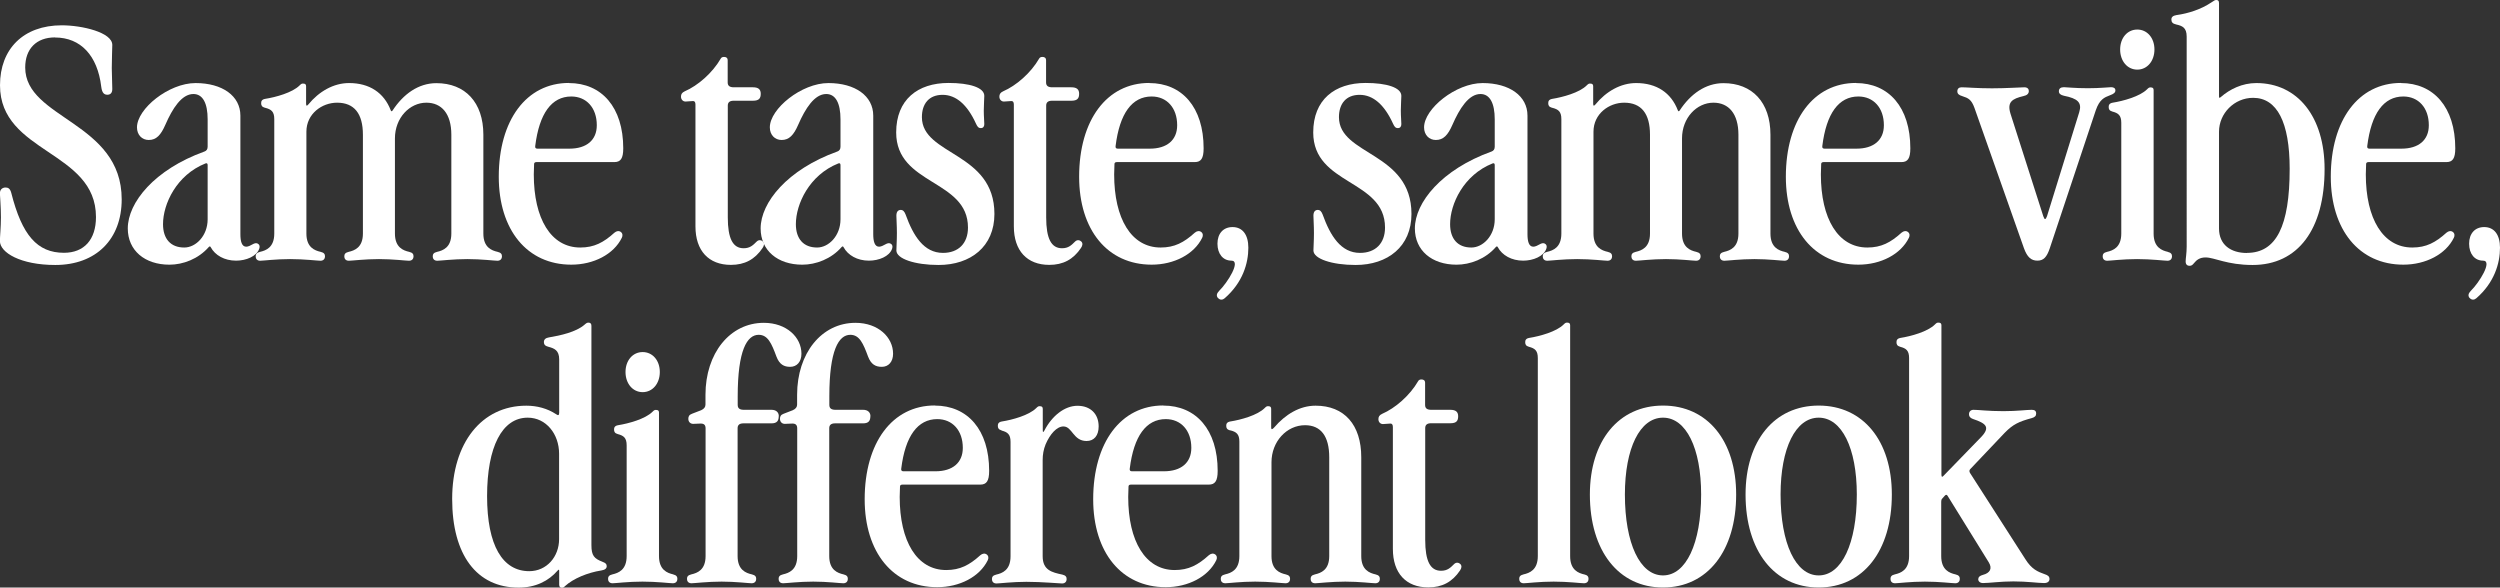 <?xml version="1.0" encoding="UTF-8"?> <svg xmlns="http://www.w3.org/2000/svg" id="Layer_2" data-name="Layer 2" viewBox="0 0 242 56.87"><rect x="0" y="0" width="242" height="56.87" fill="#333333" stroke="none"/><defs><style> .cls-1 { fill: #fff; } </style></defs><g id="Layer_1-2" data-name="Layer 1"><g><path class="cls-1" d="M5.33,3.62c-1.82,0-2.89,1.12-2.89,2.91,0,4.99,9.34,5.25,9.34,12.77,0,3.85-2.47,6.35-6.43,6.35-3.36,0-5.36-1.2-5.36-2.32,0-.42.1-1.35.1-2.29,0-1.07-.1-2.11-.1-2.32,0-.44.31-.57.55-.57s.44.1.55.52c1.04,4.11,2.52,5.8,5.1,5.8,1.95,0,3.1-1.27,3.1-3.46C9.29,14.57,0,14.85,0,8.25,0,4.74,2.26,2.45,5.98,2.45c1.95,0,4.89.68,4.89,1.9,0,.36-.05,1.3-.05,2.24l.05,2.03c0,.42-.23.55-.47.55-.26,0-.52-.1-.6-.78-.36-3.02-2-4.76-4.47-4.76Z"></path><path class="cls-1" d="M19.79,14.67c.21-.08.31-.23.31-.47v-2.65c0-1.56-.47-2.45-1.38-2.45-1.14,0-2.03,1.41-2.71,2.97-.44,1.01-.88,1.48-1.61,1.48-.65,0-1.14-.49-1.14-1.22,0-1.8,3.07-4.29,5.67-4.29s4.34,1.25,4.34,3.15v11.47c0,.7.13,1.22.57,1.22.18,0,.44-.13.57-.21.18-.1.36-.18.52-.1s.26.23.16.52c-.26.73-1.27,1.14-2.24,1.14-1.12,0-2.03-.52-2.45-1.3-.05-.1-.1-.1-.18-.03-1.02,1.17-2.5,1.72-3.82,1.72-2.39,0-4.03-1.38-4.03-3.51,0-2.5,2.58-5.7,7.41-7.44ZM17.84,23.96c1.12,0,2.26-1.14,2.26-2.73v-5.25c0-.16-.08-.21-.21-.16-2.81,1.12-4.11,3.93-4.11,5.88,0,1.43.75,2.26,2.05,2.26Z"></path><path class="cls-1" d="M25.64,10.43c-.29-.08-.36-.23-.36-.44,0-.18.05-.36.39-.42,1.02-.16,2.63-.6,3.33-1.3.16-.16.21-.18.34-.18.21,0,.29.08.29.26v1.69c0,.23.08.23.21.08,1.04-1.27,2.45-2.08,3.95-2.08,1.98,0,3.38.94,4.03,2.63.05.13.1.13.18.03,1.04-1.59,2.5-2.65,4.24-2.65,2.78,0,4.55,1.85,4.55,4.99v9.57c0,1.35.81,1.64,1.38,1.77.34.08.42.23.42.44,0,.18-.1.42-.44.42-.29,0-1.56-.16-2.91-.16s-2.63.16-2.91.16c-.34,0-.44-.23-.44-.42,0-.21.08-.36.42-.44.57-.13,1.38-.42,1.38-1.77v-9.57c0-2.03-.94-3.1-2.42-3.1-1.61,0-3.04,1.46-3.04,3.46v9.21c0,1.35.81,1.64,1.38,1.77.34.08.42.23.42.44,0,.18-.1.42-.44.42-.29,0-1.56-.16-2.91-.16s-2.63.16-2.91.16c-.34,0-.44-.23-.44-.42,0-.21.08-.36.42-.44.57-.13,1.38-.42,1.38-1.77v-9.57c0-2.03-.83-3.1-2.5-3.1-1.46,0-2.97,1.07-2.97,2.81v9.86c0,1.35.81,1.64,1.38,1.77.34.08.42.23.42.44,0,.18-.1.42-.44.42-.29,0-1.56-.16-2.94-.16s-2.6.16-2.89.16c-.34,0-.44-.23-.44-.42,0-.21.08-.36.42-.44.57-.13,1.38-.42,1.38-1.77v-11.08c0-.73-.29-.94-.86-1.09Z"></path><path class="cls-1" d="M55.07,8.04c3.17,0,5.26,2.34,5.26,6.32,0,.99-.26,1.33-.86,1.33h-7.54c-.16,0-.23.08-.23.18l-.03,1.01c0,4.29,1.66,7.08,4.5,7.08,1.35,0,2.26-.49,3.3-1.43.21-.18.44-.21.62-.08s.21.36.1.57c-.78,1.59-2.71,2.6-4.89,2.6-4.27,0-7.02-3.36-7.02-8.51,0-5.49,2.68-9.08,6.79-9.08ZM57.77,12.12c0-1.69-1.01-2.78-2.47-2.78-1.9,0-3.1,1.64-3.49,4.79-.03.18.05.26.21.26h3.1c1.66,0,2.65-.83,2.65-2.26Z"></path><path class="cls-1" d="M67.32,21.93v-11.81c0-.23-.08-.34-.23-.34l-.73.05c-.26,0-.44-.21-.44-.47,0-.23.08-.39.36-.52,1.27-.55,2.68-1.77,3.49-3.17.05-.1.16-.16.31-.16.21,0,.36.08.36.34v2.13c0,.34.21.47.6.47h1.85c.49,0,.75.18.75.62s-.16.68-.75.68h-1.87c-.39,0-.57.16-.57.47v10.82c0,2.05.49,2.99,1.53,2.99.62,0,.91-.29,1.27-.65.21-.21.47-.13.6,0,.16.16.13.39-.03.62-.75,1.12-1.74,1.64-3.07,1.64-2.16,0-3.43-1.38-3.43-3.72Z"></path><path class="cls-1" d="M81.05,14.67c.21-.08.31-.23.31-.47v-2.65c0-1.56-.47-2.45-1.38-2.45-1.14,0-2.03,1.41-2.71,2.97-.44,1.01-.88,1.48-1.61,1.48-.65,0-1.14-.49-1.14-1.22,0-1.8,3.07-4.29,5.67-4.29s4.34,1.25,4.34,3.15v11.47c0,.7.13,1.22.57,1.22.18,0,.44-.13.57-.21.18-.1.36-.18.52-.1s.26.23.16.52c-.26.73-1.27,1.14-2.24,1.14-1.12,0-2.03-.52-2.45-1.3-.05-.1-.1-.1-.18-.03-1.01,1.17-2.5,1.72-3.82,1.72-2.39,0-4.03-1.38-4.03-3.51,0-2.5,2.58-5.7,7.41-7.44ZM79.1,23.96c1.12,0,2.26-1.14,2.26-2.73v-5.25c0-.16-.08-.21-.21-.16-2.81,1.12-4.11,3.93-4.11,5.88,0,1.43.75,2.26,2.05,2.26Z"></path><path class="cls-1" d="M86.77,24.25c0-.39.05-.86.05-1.69,0-.78-.05-1.3-.05-1.69,0-.42.21-.55.42-.55.23,0,.36.16.47.44.75,2.08,1.77,3.72,3.62,3.72,1.48,0,2.42-.91,2.42-2.45,0-4.68-6.95-4.08-6.95-9.21,0-3.17,2.08-4.79,5.07-4.79,2.03,0,3.46.44,3.46,1.25,0,.29-.05.83-.05,1.43s.05.99.05,1.3c0,.23-.1.39-.34.39s-.34-.16-.47-.44c-.83-1.82-1.92-2.78-3.23-2.78s-2,.86-2,2.16c0,3.72,7.02,3.36,7.02,9.37,0,3.15-2.29,4.94-5.41,4.94-2.29,0-4.08-.6-4.08-1.4Z"></path><path class="cls-1" d="M98.14,21.93v-11.81c0-.23-.08-.34-.23-.34l-.73.05c-.26,0-.44-.21-.44-.47,0-.23.08-.39.36-.52,1.27-.55,2.68-1.77,3.49-3.17.05-.1.16-.16.31-.16.21,0,.36.08.36.34v2.13c0,.34.21.47.6.47h1.85c.49,0,.75.18.75.62s-.16.68-.75.68h-1.87c-.39,0-.57.16-.57.47v10.82c0,2.05.49,2.99,1.53,2.99.62,0,.91-.29,1.27-.65.21-.21.47-.13.6,0,.16.16.13.39-.03.62-.75,1.12-1.74,1.64-3.07,1.64-2.16,0-3.43-1.38-3.43-3.72Z"></path><path class="cls-1" d="M111.25,8.04c3.17,0,5.26,2.34,5.26,6.32,0,.99-.26,1.33-.86,1.33h-7.54c-.16,0-.23.08-.23.18l-.03,1.01c0,4.29,1.66,7.08,4.5,7.08,1.35,0,2.26-.49,3.3-1.43.21-.18.44-.21.62-.08s.21.36.1.57c-.78,1.59-2.71,2.6-4.89,2.6-4.27,0-7.02-3.36-7.02-8.51,0-5.49,2.68-9.08,6.79-9.08ZM113.95,12.12c0-1.69-1.01-2.78-2.47-2.78-1.9,0-3.1,1.64-3.49,4.79-.03.18.05.26.21.26h3.1c1.66,0,2.65-.83,2.65-2.26Z"></path><path class="cls-1" d="M117.9,28.85c-.18-.21-.13-.44.1-.68.83-.81,2.16-2.94,1.2-2.94-.81,0-1.35-.65-1.35-1.64s.57-1.61,1.46-1.61c.96,0,1.53.73,1.53,2,0,1.51-.55,3.38-2.29,4.89-.18.16-.44.21-.65-.03Z"></path><path class="cls-1" d="M127.14,24.25c0-.39.05-.86.05-1.69,0-.78-.05-1.3-.05-1.69,0-.42.21-.55.42-.55.23,0,.36.16.47.44.75,2.08,1.77,3.72,3.62,3.72,1.48,0,2.42-.91,2.42-2.45,0-4.68-6.95-4.08-6.95-9.21,0-3.17,2.08-4.79,5.07-4.79,2.03,0,3.46.44,3.46,1.25,0,.29-.05.83-.05,1.43s.05.99.05,1.3c0,.23-.1.39-.34.39s-.34-.16-.47-.44c-.83-1.82-1.92-2.78-3.23-2.78s-2,.86-2,2.16c0,3.72,7.02,3.36,7.02,9.37,0,3.15-2.29,4.94-5.41,4.94-2.29,0-4.08-.6-4.08-1.4Z"></path><path class="cls-1" d="M144.38,14.67c.21-.08.31-.23.31-.47v-2.65c0-1.56-.47-2.45-1.38-2.45-1.14,0-2.03,1.41-2.71,2.97-.44,1.01-.88,1.48-1.61,1.48-.65,0-1.14-.49-1.14-1.22,0-1.8,3.07-4.29,5.67-4.29s4.34,1.25,4.34,3.15v11.47c0,.7.13,1.22.57,1.22.18,0,.44-.13.57-.21.18-.1.36-.18.52-.1s.26.23.16.52c-.26.73-1.27,1.14-2.24,1.14-1.12,0-2.03-.52-2.45-1.3-.05-.1-.1-.1-.18-.03-1.01,1.17-2.5,1.72-3.82,1.72-2.39,0-4.03-1.38-4.03-3.51,0-2.5,2.58-5.7,7.41-7.44ZM142.43,23.96c1.12,0,2.26-1.14,2.26-2.73v-5.25c0-.16-.08-.21-.21-.16-2.81,1.12-4.11,3.93-4.11,5.88,0,1.43.75,2.26,2.05,2.26Z"></path><path class="cls-1" d="M150.23,10.43c-.29-.08-.36-.23-.36-.44,0-.18.05-.36.39-.42,1.01-.16,2.63-.6,3.33-1.3.16-.16.21-.18.34-.18.21,0,.29.08.29.26v1.69c0,.23.08.23.21.08,1.04-1.27,2.45-2.08,3.95-2.08,1.98,0,3.38.94,4.03,2.63.05.13.1.13.18.03,1.04-1.59,2.5-2.65,4.24-2.65,2.78,0,4.55,1.85,4.55,4.99v9.57c0,1.35.81,1.64,1.38,1.77.34.08.42.23.42.44,0,.18-.1.42-.44.42-.29,0-1.56-.16-2.91-.16s-2.63.16-2.91.16c-.34,0-.44-.23-.44-.42,0-.21.08-.36.42-.44.57-.13,1.38-.42,1.38-1.77v-9.57c0-2.03-.94-3.1-2.42-3.1-1.61,0-3.04,1.46-3.04,3.46v9.21c0,1.35.81,1.64,1.38,1.77.34.08.42.23.42.44,0,.18-.1.42-.44.42-.29,0-1.56-.16-2.91-.16s-2.63.16-2.91.16c-.34,0-.44-.23-.44-.42,0-.21.08-.36.42-.44.57-.13,1.38-.42,1.38-1.77v-9.57c0-2.03-.83-3.1-2.5-3.1-1.46,0-2.97,1.07-2.97,2.81v9.86c0,1.35.81,1.64,1.38,1.77.34.08.42.23.42.44,0,.18-.1.42-.44.42-.29,0-1.56-.16-2.94-.16s-2.6.16-2.89.16c-.34,0-.44-.23-.44-.42,0-.21.08-.36.42-.44.57-.13,1.38-.42,1.38-1.77v-11.08c0-.73-.29-.94-.86-1.09Z"></path><path class="cls-1" d="M179.66,8.04c3.17,0,5.26,2.34,5.26,6.32,0,.99-.26,1.33-.86,1.33h-7.54c-.16,0-.23.08-.23.18l-.03,1.01c0,4.29,1.66,7.08,4.5,7.08,1.35,0,2.26-.49,3.3-1.43.21-.18.44-.21.62-.08s.21.36.1.57c-.78,1.59-2.71,2.6-4.89,2.6-4.27,0-7.02-3.36-7.02-8.51,0-5.49,2.68-9.08,6.79-9.08ZM182.36,12.12c0-1.69-1.01-2.78-2.47-2.78-1.9,0-3.1,1.64-3.49,4.79-.03.18.05.26.21.26h3.1c1.66,0,2.65-.83,2.65-2.26Z"></path><path class="cls-1" d="M189.96,9.31c-.34-.1-.49-.23-.49-.47,0-.26.16-.39.42-.39.49,0,1.48.1,2.94.1,1.38,0,2.78-.1,3.12-.1.31,0,.44.16.44.36,0,.26-.18.42-.52.49-1.09.26-1.61.57-1.25,1.72l3.17,9.91c.13.39.23.34.36,0l3.12-10.07c.29-.94-.16-1.33-1.48-1.59-.34-.08-.49-.21-.49-.44,0-.26.18-.39.49-.39.29,0,1.01.1,2.32.1,1.2,0,1.98-.1,2.24-.1s.42.1.42.31-.16.34-.52.47c-.55.21-1.01.39-1.38,1.46l-4.45,13.35c-.29.86-.6,1.2-1.2,1.2s-.99-.34-1.3-1.2l-4.79-13.58c-.29-.81-.6-.96-1.17-1.14Z"></path><path class="cls-1" d="M209.83,24.38c.34.08.42.23.42.44,0,.18-.1.42-.44.42-.29,0-1.56-.16-2.94-.16s-2.6.16-2.89.16c-.34,0-.44-.23-.44-.42,0-.21.08-.36.42-.44.57-.13,1.38-.42,1.38-1.77v-10.72c0-.73-.29-.94-.86-1.09-.29-.08-.36-.23-.36-.44,0-.18.05-.36.39-.42,1.01-.16,2.63-.6,3.33-1.3.16-.16.21-.18.34-.18.21,0,.29.08.29.26v13.89c0,1.35.81,1.64,1.38,1.77ZM205.23,4.79c0-1.12.7-1.93,1.66-1.93s1.66.81,1.66,1.93-.7,1.95-1.66,1.95-1.66-.83-1.66-1.95Z"></path><path class="cls-1" d="M210.69,1.46c1.14-.16,2.37-.55,3.41-1.25.23-.16.31-.21.44-.21.18,0,.26.08.26.31v9.03c0,.16.05.16.18.05.86-.75,2.06-1.35,3.43-1.35,4.01,0,6.61,3.28,6.61,8.32,0,5.85-2.58,9.29-6.97,9.29-2.47,0-3.69-.73-4.55-.73-.55,0-.86.23-1.12.55-.13.16-.23.26-.42.26s-.39-.08-.39-.42c0-.29.1-.81.1-1.43V3.54c0-.88-.44-1.04-1.01-1.17-.36-.08-.47-.23-.47-.49,0-.21.13-.36.49-.42ZM217.5,24.48c2.84,0,4.14-2.58,4.14-8.14,0-4.5-1.22-6.87-3.54-6.87-1.82,0-3.3,1.51-3.3,3.28v9.37c0,1.56,1.12,2.37,2.71,2.37Z"></path><path class="cls-1" d="M232.41,8.04c3.17,0,5.26,2.34,5.26,6.32,0,.99-.26,1.33-.86,1.33h-7.54c-.16,0-.23.08-.23.18l-.03,1.01c0,4.29,1.66,7.08,4.5,7.08,1.35,0,2.26-.49,3.3-1.43.21-.18.44-.21.62-.08s.21.36.1.57c-.78,1.59-2.71,2.6-4.89,2.6-4.27,0-7.02-3.36-7.02-8.51,0-5.49,2.68-9.08,6.79-9.08ZM235.11,12.12c0-1.69-1.01-2.78-2.47-2.78-1.9,0-3.1,1.64-3.49,4.79-.03.18.05.26.21.26h3.1c1.66,0,2.65-.83,2.65-2.26Z"></path><path class="cls-1" d="M239.06,28.85c-.18-.21-.13-.44.1-.68.83-.81,2.16-2.94,1.2-2.94-.81,0-1.35-.65-1.35-1.64s.57-1.61,1.46-1.61c.96,0,1.53.73,1.53,2,0,1.51-.55,3.38-2.29,4.89-.18.16-.44.21-.65-.03Z"></path><path class="cls-1" d="M58.31,54.38c.29.1.42.21.42.42,0,.23-.16.36-.52.42-1.33.21-2.71.78-3.51,1.51-.13.13-.18.16-.31.16-.16,0-.26-.08-.26-.29v-1.33c0-.16-.05-.16-.16-.03-.86.99-2.11,1.64-3.77,1.64-4.06,0-6.43-3.17-6.43-8.58s2.84-9.03,7.18-9.03c1.02,0,2.03.26,2.89.83.21.16.29.08.29-.16v-5.15c0-.88-.47-1.07-1.04-1.22-.29-.08-.44-.18-.44-.47,0-.23.16-.39.49-.44,1.09-.18,2.63-.52,3.43-1.22.18-.16.26-.21.39-.21.18,0,.29.08.29.31v21.23c0,1.01.26,1.3,1.07,1.61ZM51.23,55.29c1.69,0,2.89-1.4,2.89-3.1v-8.27c0-1.9-1.25-3.49-3.04-3.49-2.47,0-3.93,2.81-3.93,7.6s1.51,7.26,4.08,7.26Z"></path><path class="cls-1" d="M65.15,55.6c.34.08.42.23.42.44,0,.18-.1.42-.44.42-.29,0-1.56-.16-2.94-.16s-2.6.16-2.89.16c-.34,0-.44-.23-.44-.42,0-.21.08-.36.42-.44.57-.13,1.38-.42,1.38-1.77v-10.72c0-.73-.29-.94-.86-1.09-.29-.08-.36-.23-.36-.44,0-.18.05-.36.39-.42,1.01-.16,2.63-.6,3.33-1.3.16-.16.21-.18.34-.18.21,0,.29.08.29.26v13.89c0,1.35.81,1.64,1.38,1.77ZM60.55,36.01c0-1.12.7-1.93,1.66-1.93s1.66.81,1.66,1.93-.7,1.95-1.66,1.95-1.66-.83-1.66-1.95Z"></path><path class="cls-1" d="M75.38,40.3c0,.44-.18.68-.7.68h-2.71c-.39,0-.57.16-.57.47v12.38c0,1.35.81,1.64,1.38,1.77.34.08.42.23.42.44,0,.18-.1.42-.44.42-.29,0-1.56-.16-2.91-.16s-2.63.16-2.91.16c-.34,0-.44-.23-.44-.42,0-.21.08-.36.42-.44.57-.13,1.38-.42,1.38-1.77v-12.36c0-.34-.16-.47-.47-.47l-.73.03c-.26,0-.47-.18-.47-.49,0-.23.08-.39.36-.49l.88-.34c.29-.13.42-.31.42-.55v-.94c0-4.03,2.37-6.97,5.65-6.97,2.21,0,3.64,1.41,3.64,2.99,0,.78-.44,1.27-1.09,1.27-.6,0-1.04-.23-1.33-.99-.47-1.27-.83-2.11-1.72-2.11-1.12,0-2.03,1.48-2.03,5.96v.83c0,.34.21.47.6.47h2.68c.42,0,.7.23.7.62Z"></path><path class="cls-1" d="M84.25,40.3c0,.44-.18.68-.7.68h-2.71c-.39,0-.57.16-.57.47v12.38c0,1.35.81,1.64,1.38,1.77.34.08.42.23.42.44,0,.18-.1.42-.44.42-.29,0-1.56-.16-2.91-.16s-2.63.16-2.91.16c-.34,0-.44-.23-.44-.42,0-.21.08-.36.42-.44.57-.13,1.38-.42,1.38-1.77v-12.36c0-.34-.16-.47-.47-.47l-.73.03c-.26,0-.47-.18-.47-.49,0-.23.08-.39.36-.49l.88-.34c.29-.13.42-.31.42-.55v-.94c0-4.03,2.37-6.97,5.65-6.97,2.21,0,3.64,1.41,3.64,2.99,0,.78-.44,1.27-1.09,1.27-.6,0-1.04-.23-1.33-.99-.47-1.27-.83-2.11-1.72-2.11-1.12,0-2.03,1.48-2.03,5.96v.83c0,.34.21.47.6.47h2.68c.42,0,.7.23.7.62Z"></path><path class="cls-1" d="M90.49,39.26c3.17,0,5.26,2.34,5.26,6.32,0,.99-.26,1.33-.86,1.33h-7.54c-.16,0-.23.08-.23.18l-.03,1.01c0,4.29,1.66,7.08,4.5,7.08,1.35,0,2.26-.49,3.3-1.43.21-.18.44-.21.62-.08s.21.36.1.57c-.78,1.59-2.71,2.6-4.89,2.6-4.27,0-7.02-3.36-7.02-8.51,0-5.49,2.68-9.08,6.79-9.08ZM93.2,43.35c0-1.69-1.01-2.78-2.47-2.78-1.9,0-3.1,1.64-3.49,4.79-.03.18.05.26.21.26h3.1c1.66,0,2.65-.83,2.65-2.26Z"></path><path class="cls-1" d="M96.95,41.66c-.29-.08-.36-.23-.36-.44,0-.18.05-.36.39-.42,1.02-.16,2.63-.6,3.33-1.3.16-.16.21-.18.34-.18.21,0,.29.08.29.26v2.06c0,.23.05.23.16.03.73-1.41,1.95-2.39,3.2-2.39s2.05.78,2.05,2c0,.88-.44,1.41-1.17,1.41-1.3,0-1.38-1.41-2.24-1.41-.65,0-1.3.75-1.72,1.72-.21.52-.29,1.01-.29,1.54v9.31c0,1.35.91,1.56,1.9,1.77.34.08.42.23.42.44,0,.18-.1.42-.44.42-.29,0-1.95-.16-3.46-.16-1.33,0-2.6.16-2.89.16-.34,0-.44-.23-.44-.42,0-.21.08-.36.42-.44.57-.13,1.38-.42,1.38-1.77v-11.08c0-.73-.29-.94-.86-1.09Z"></path><path class="cls-1" d="M112.61,39.26c3.17,0,5.26,2.34,5.26,6.32,0,.99-.26,1.33-.86,1.33h-7.54c-.16,0-.23.08-.23.18l-.03,1.01c0,4.29,1.66,7.08,4.5,7.08,1.35,0,2.26-.49,3.3-1.43.21-.18.44-.21.62-.08s.21.36.1.57c-.78,1.59-2.71,2.6-4.89,2.6-4.27,0-7.02-3.36-7.02-8.51,0-5.49,2.68-9.08,6.79-9.08ZM115.32,43.35c0-1.69-1.01-2.78-2.47-2.78-1.9,0-3.1,1.64-3.49,4.79-.03.18.05.26.21.26h3.1c1.66,0,2.65-.83,2.65-2.26Z"></path><path class="cls-1" d="M119.06,41.66c-.29-.08-.36-.23-.36-.44,0-.18.05-.36.39-.42,1.02-.16,2.63-.6,3.33-1.3.16-.16.21-.18.34-.18.21,0,.29.08.29.26v1.8c0,.23.1.21.29,0,1.09-1.27,2.47-2.11,4.01-2.11,2.78,0,4.42,1.85,4.42,4.99v9.57c0,1.35.81,1.64,1.38,1.77.34.08.42.23.42.44,0,.18-.1.42-.44.42-.29,0-1.56-.16-2.91-.16s-2.63.16-2.91.16c-.34,0-.44-.23-.44-.42,0-.21.08-.36.42-.44.57-.13,1.38-.42,1.38-1.77v-9.57c0-2.03-.81-3.1-2.34-3.1-1.79,0-3.25,1.59-3.25,3.59v9.08c0,1.35.81,1.64,1.38,1.77.34.08.42.23.42.44,0,.18-.1.42-.44.42-.29,0-1.56-.16-2.94-.16s-2.6.16-2.89.16c-.34,0-.44-.23-.44-.42,0-.21.08-.36.42-.44.57-.13,1.38-.42,1.38-1.77v-11.08c0-.73-.29-.94-.86-1.09Z"></path><path class="cls-1" d="M134.83,53.15v-11.81c0-.23-.08-.34-.23-.34l-.73.05c-.26,0-.44-.21-.44-.47,0-.23.08-.39.36-.52,1.27-.55,2.68-1.77,3.49-3.17.05-.1.16-.16.31-.16.21,0,.36.08.36.34v2.13c0,.34.21.47.6.47h1.85c.49,0,.75.18.75.62s-.16.68-.75.68h-1.87c-.39,0-.57.16-.57.47v10.82c0,2.05.49,2.99,1.53,2.99.62,0,.91-.29,1.27-.65.21-.21.47-.13.6,0,.16.16.13.39-.03.62-.75,1.12-1.74,1.64-3.07,1.64-2.16,0-3.43-1.38-3.43-3.72Z"></path><path class="cls-1" d="M153.35,55.6c.34.08.42.23.42.44,0,.18-.1.42-.44.42-.29,0-1.56-.16-2.94-.16s-2.6.16-2.89.16c-.34,0-.44-.23-.44-.42,0-.21.08-.36.42-.44.57-.13,1.38-.42,1.38-1.77v-19.17c0-.73-.29-.94-.86-1.09-.29-.08-.36-.23-.36-.44,0-.18.05-.36.39-.42,1.01-.16,2.63-.6,3.33-1.3.16-.16.21-.18.34-.18.21,0,.29.08.29.26v22.35c0,1.35.81,1.64,1.38,1.77Z"></path><path class="cls-1" d="M153.9,47.87c0-5.2,2.78-8.61,7.08-8.61s7.08,3.41,7.08,8.61c0,5.46-2.78,9-7.08,9s-7.08-3.54-7.08-9ZM164.67,47.87c0-4.5-1.46-7.44-3.69-7.44s-3.69,2.94-3.69,7.44c0,4.74,1.46,7.83,3.69,7.83s3.69-3.1,3.69-7.83Z"></path><path class="cls-1" d="M168.97,47.87c0-5.2,2.78-8.61,7.08-8.61s7.08,3.41,7.08,8.61c0,5.46-2.78,9-7.08,9s-7.08-3.54-7.08-9ZM179.74,47.87c0-4.5-1.46-7.44-3.69-7.44s-3.69,2.94-3.69,7.44c0,4.74,1.46,7.83,3.69,7.83s3.69-3.1,3.69-7.83Z"></path><path class="cls-1" d="M191.5,56.07c0-.23.16-.34.44-.42.7-.18.94-.62.57-1.22l-3.98-6.43c-.08-.13-.16-.13-.26-.03l-.26.29c-.08.08-.1.18-.1.31v5.26c0,1.35.81,1.64,1.38,1.77.34.08.42.23.42.44,0,.18-.1.42-.44.42-.29,0-1.56-.16-2.94-.16s-2.6.16-2.89.16c-.34,0-.44-.23-.44-.42,0-.21.08-.36.42-.44.57-.13,1.38-.42,1.38-1.77v-19.17c0-.73-.29-.94-.86-1.09-.29-.08-.36-.23-.36-.44,0-.18.05-.36.39-.42,1.01-.16,2.63-.6,3.33-1.3.16-.16.21-.18.34-.18.21,0,.29.08.29.26v14.46c0,.23.08.26.23.08l3.64-3.75c.88-.94.44-1.3-.81-1.72-.23-.08-.39-.21-.39-.47s.18-.42.44-.42c.47,0,1.41.13,2.89.13,1.3,0,2.26-.13,2.73-.13.29,0,.44.1.44.36,0,.23-.13.36-.42.44-1.25.34-1.82.6-2.63,1.43l-3.33,3.51c-.1.1-.1.23-.03.36l5.36,8.35c.62.99,1.2,1.22,1.87,1.46.31.1.47.21.47.47,0,.23-.18.39-.52.39-.57,0-1.64-.16-2.97-.16-1.25,0-2.34.16-2.94.16-.29,0-.47-.16-.47-.39Z"></path></g></g></svg> 
